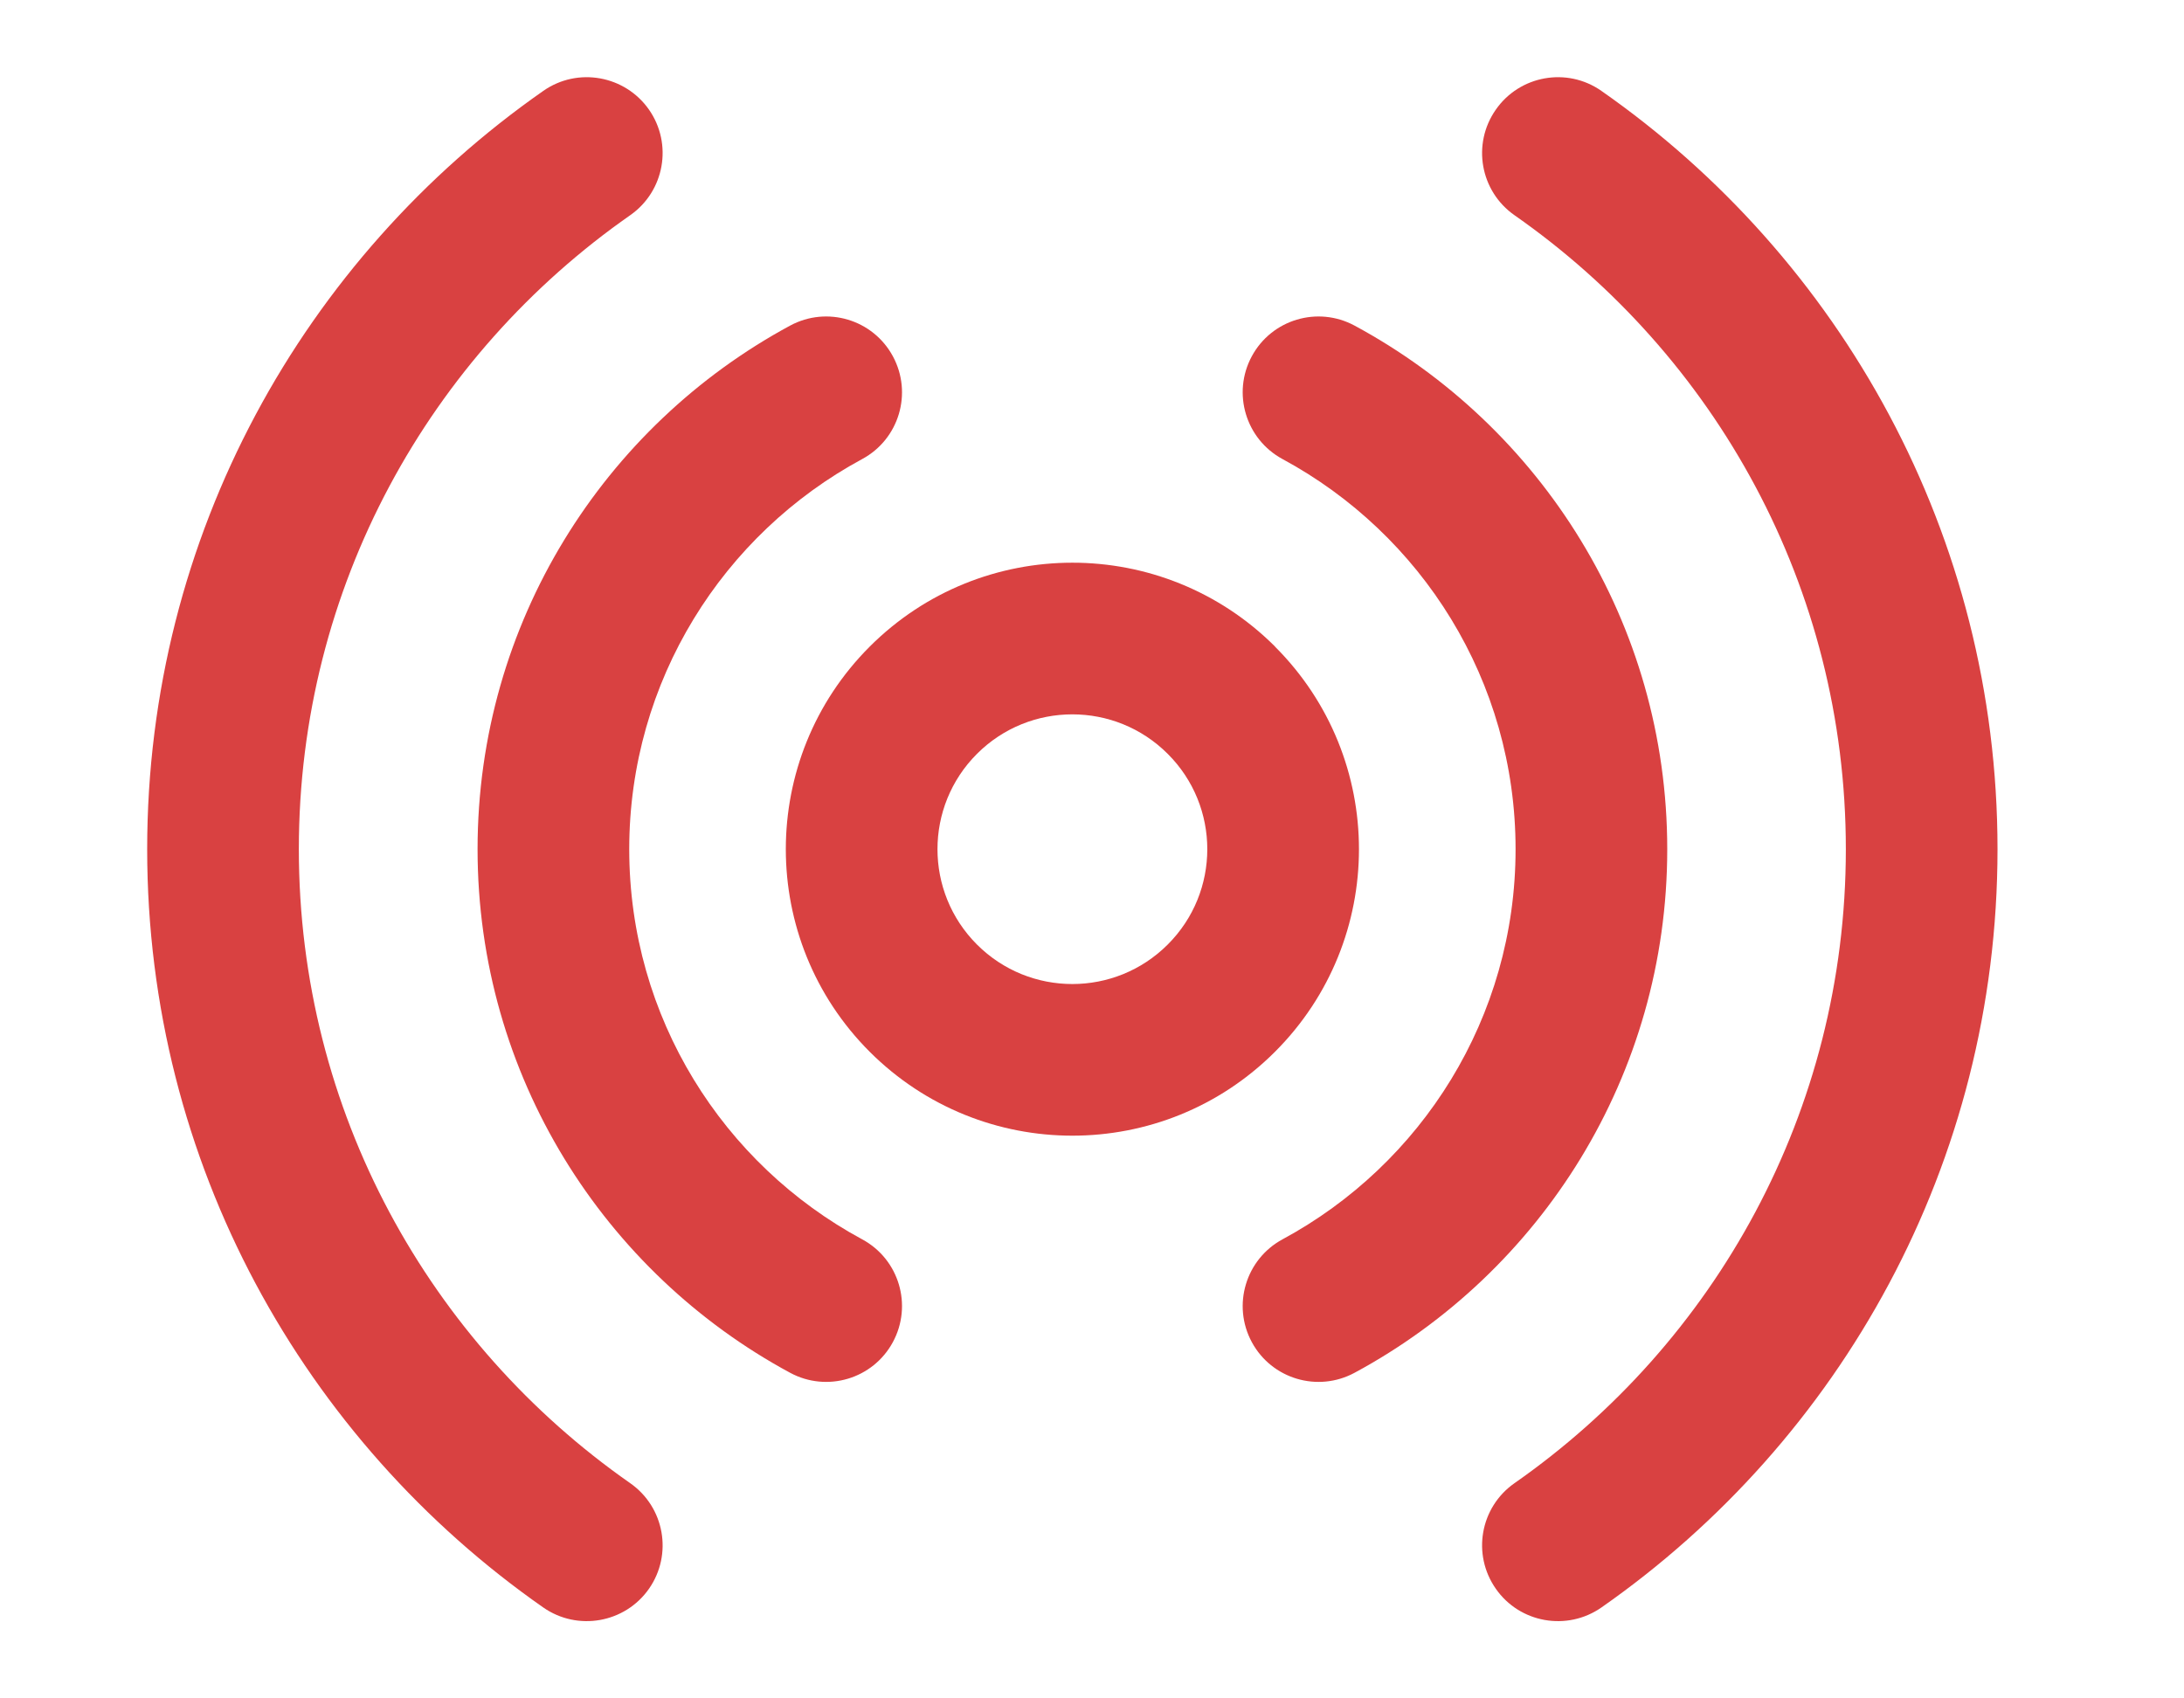 <?xml version="1.0" encoding="UTF-8"?> <svg xmlns="http://www.w3.org/2000/svg" width="18" height="14" viewBox="0 0 18 14" fill="none"><path fill-rule="evenodd" clip-rule="evenodd" d="M9.624 6.214C9.19 5.78 8.486 5.78 8.052 6.214L7.61 5.772L8.052 6.214C7.618 6.648 7.618 7.352 8.052 7.786C8.486 8.22 9.19 8.22 9.624 7.786C10.059 7.352 10.059 6.648 9.624 6.214ZM10.508 5.329C9.585 4.408 8.09 4.408 7.168 5.33C6.246 6.252 6.246 7.748 7.168 8.67C8.091 9.592 9.586 9.592 10.508 8.67C11.431 7.748 11.431 6.252 10.508 5.33C10.508 5.33 10.508 5.329 10.508 5.329Z" fill="#D94141"></path><path fill-rule="evenodd" clip-rule="evenodd" d="M10.317 2.937C10.481 2.633 10.86 2.52 11.164 2.684C12.697 3.511 13.741 5.133 13.741 7C13.741 8.867 12.697 10.489 11.164 11.316C10.86 11.48 10.481 11.367 10.317 11.063C10.153 10.759 10.267 10.38 10.57 10.216C11.715 9.598 12.491 8.389 12.491 7C12.491 5.611 11.715 4.402 10.57 3.784C10.267 3.62 10.153 3.241 10.317 2.937Z" fill="#D94141"></path><path fill-rule="evenodd" clip-rule="evenodd" d="M7.359 2.937C7.523 3.241 7.41 3.62 7.106 3.784C5.961 4.402 5.186 5.611 5.186 7C5.186 8.389 5.961 9.598 7.106 10.216C7.41 10.38 7.523 10.759 7.359 11.063C7.195 11.367 6.816 11.48 6.512 11.316C4.98 10.489 3.936 8.867 3.936 7C3.936 5.133 4.98 3.511 6.512 2.684C6.816 2.52 7.195 2.633 7.359 2.937Z" fill="#D94141"></path><path fill-rule="evenodd" clip-rule="evenodd" d="M12.328 0.904C12.525 0.621 12.915 0.551 13.198 0.749C15.169 2.126 16.463 4.41 16.463 7C16.463 9.59 15.169 11.874 13.198 13.251C12.915 13.448 12.525 13.379 12.328 13.096C12.13 12.813 12.199 12.424 12.482 12.226C14.134 11.072 15.213 9.163 15.213 7C15.213 4.837 14.134 2.928 12.482 1.774C12.199 1.576 12.13 1.187 12.328 0.904Z" fill="#D94141"></path><path fill-rule="evenodd" clip-rule="evenodd" d="M5.349 0.904C5.546 1.187 5.477 1.576 5.194 1.774C3.542 2.928 2.463 4.837 2.463 7C2.463 9.163 3.542 11.072 5.194 12.226C5.477 12.424 5.546 12.813 5.349 13.096C5.151 13.379 4.761 13.448 4.478 13.251C2.507 11.874 1.213 9.59 1.213 7C1.213 4.41 2.507 2.126 4.478 0.749C4.761 0.551 5.151 0.621 5.349 0.904Z" fill="#D94141"></path></svg> 